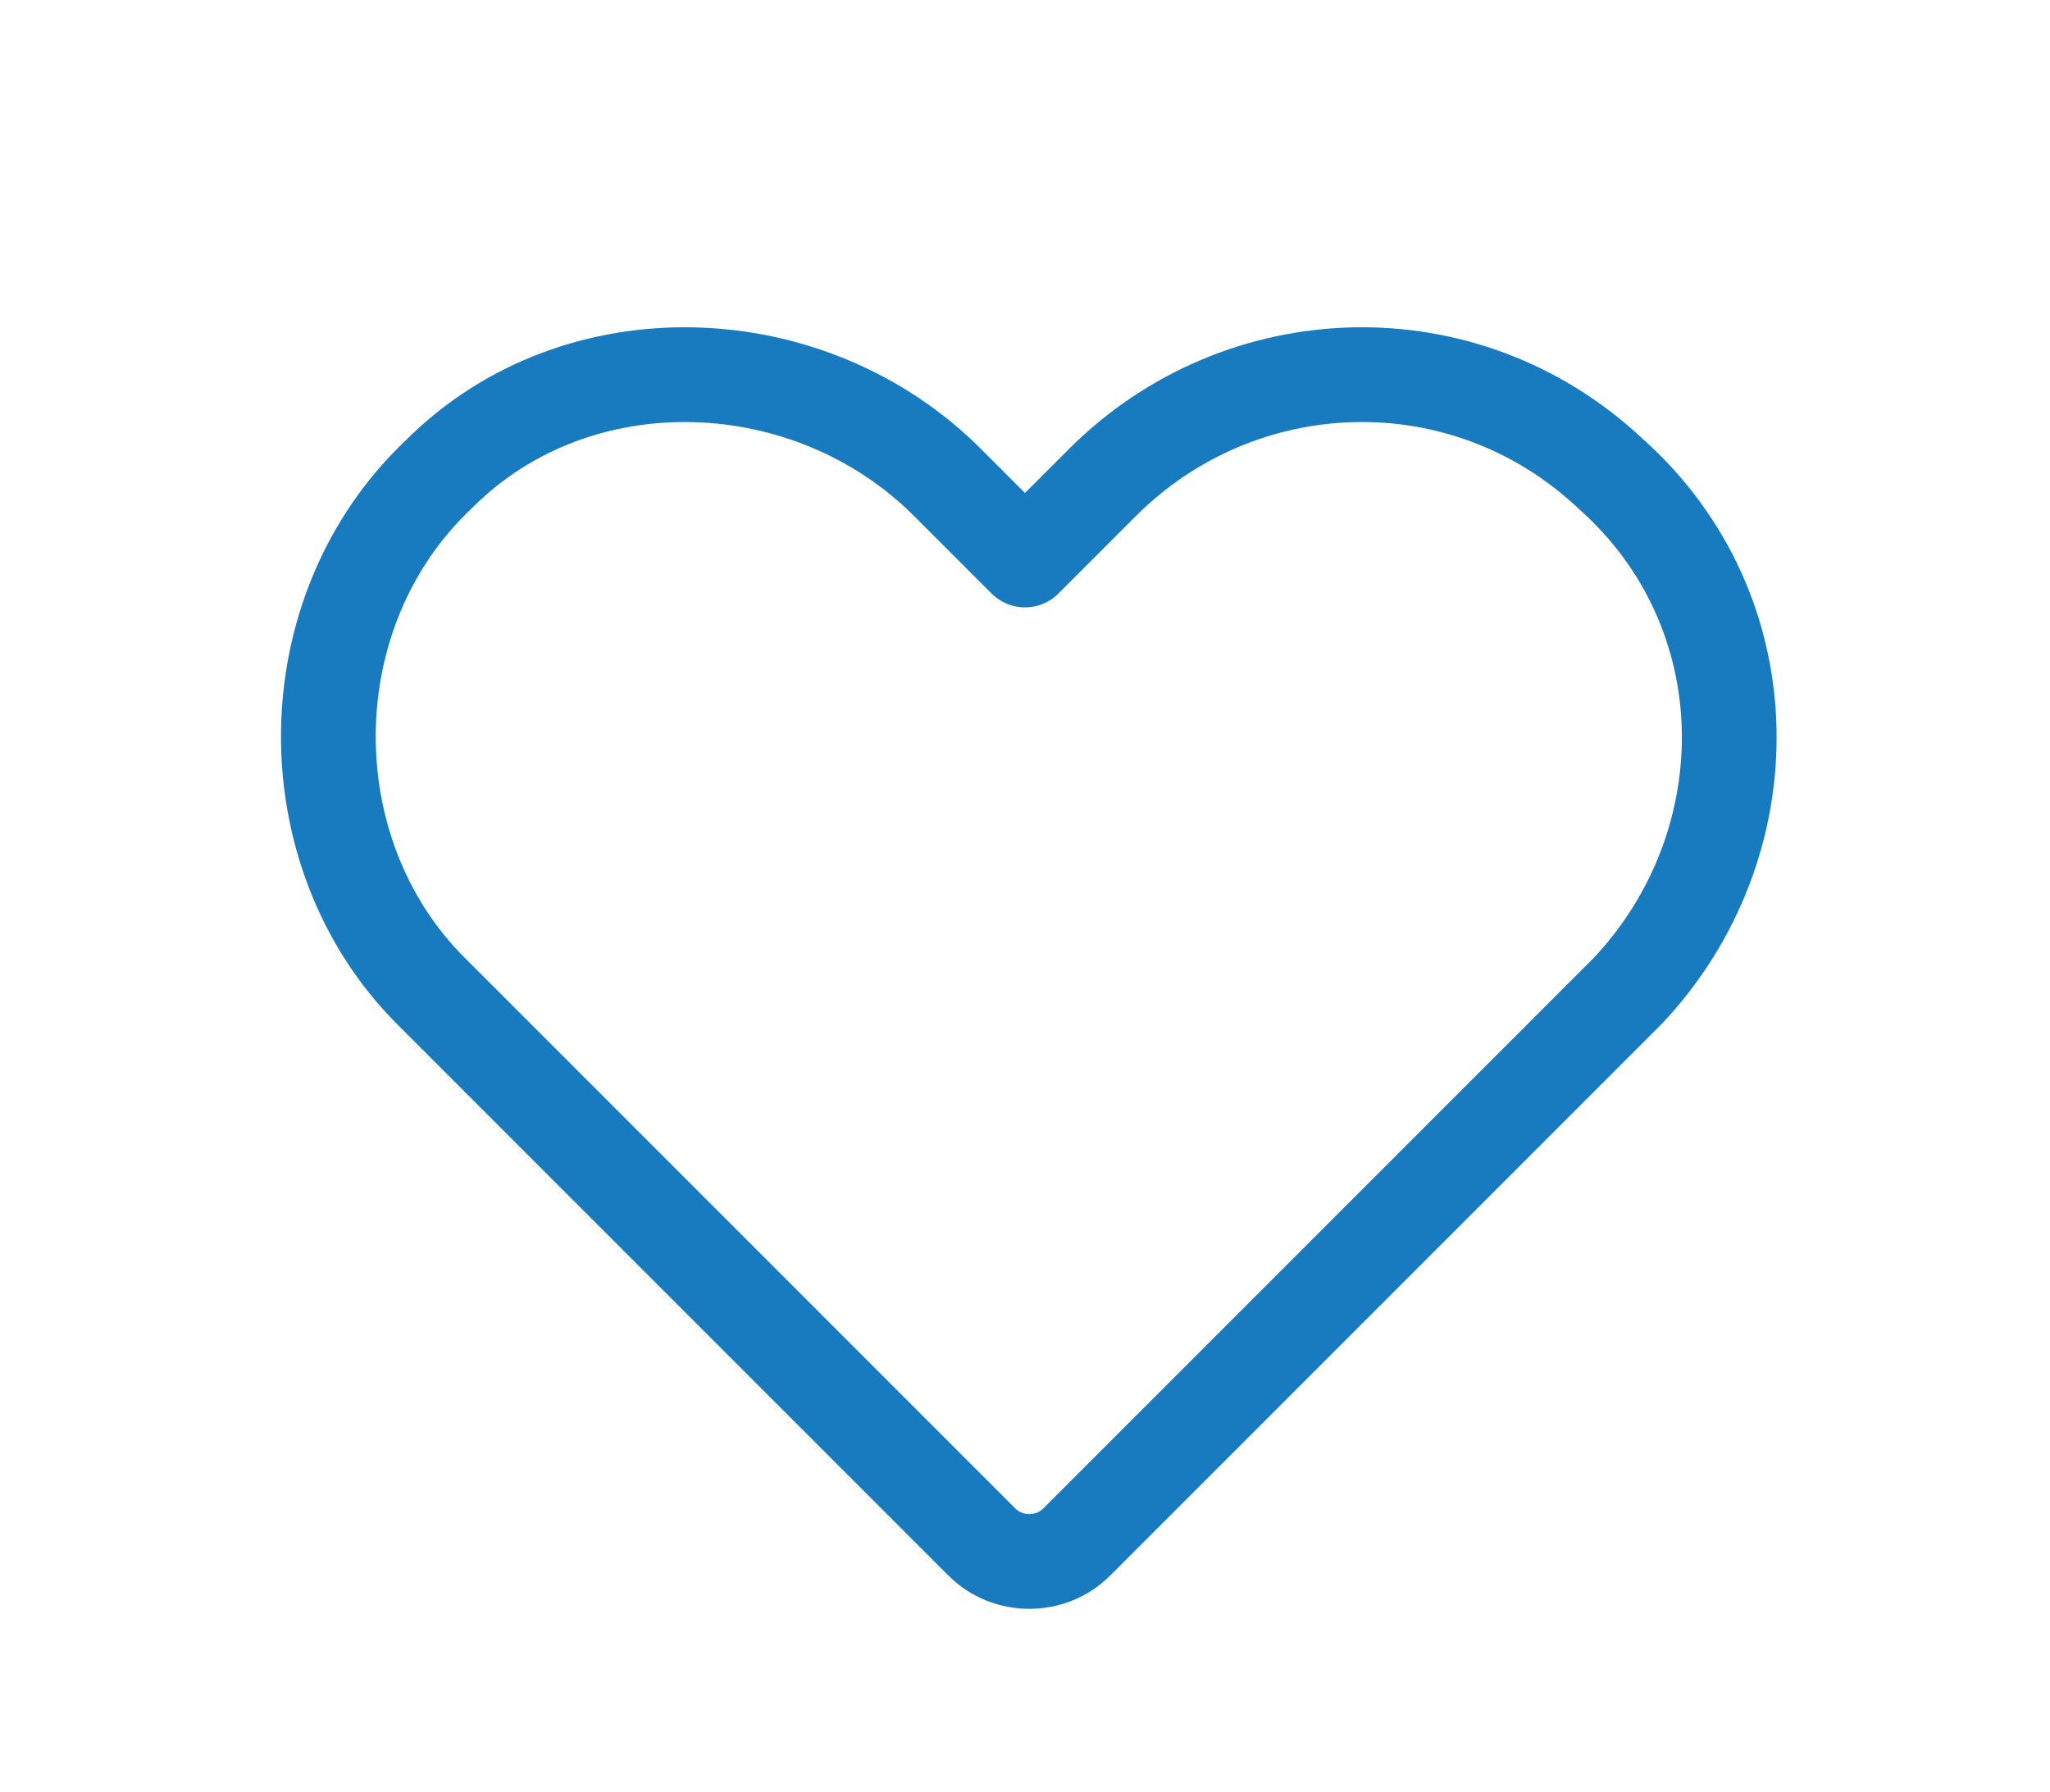 <?xml version="1.0" encoding="utf-8"?>
<!-- Generator: Adobe Illustrator 23.0.4, SVG Export Plug-In . SVG Version: 6.00 Build 0)  -->
<svg version="1.1" id="Layer_1" xmlns="http://www.w3.org/2000/svg" xmlns:xlink="http://www.w3.org/1999/xlink" x="0px" y="0px"
	 viewBox="0 0 23.8 20.8" style="enable-background:new 0 0 23.8 20.8;" xml:space="preserve">
<style type="text/css">
	.st0{clip-path:url(#SVGID_2_);enable-background:new    ;}
	.st1{fill-rule:evenodd;clip-rule:evenodd;fill:#42A7DE;}
	.st2{fill:none;stroke:#187BC0;stroke-width:1.1;stroke-linecap:round;stroke-linejoin:round;stroke-miterlimit:10;}
</style>
<g>
	<g>
		<g>
			<g>
				<g>
					<g>
						<defs>
							<rect id="SVGID_1_" x="-1190.6" y="-1658.1" width="2400" height="3348"/>
						</defs>
						<clipPath id="SVGID_2_">
							<use xlink:href="#SVGID_1_"  style="overflow:visible;"/>
						</clipPath>
						<g class="st0">
							<g>
								<g>
									<g>
										<path id="SVGID_5_" class="st1" d="M546.2-1361.7c-0.2,0-0.3-0.1-0.4-0.2l-7.1-7.1c-0.8-0.9-1.3-2.1-1.3-3.3
											c0-2.6,2.1-4.8,4.8-4.8c1.7,0,3.2,0.8,4,2.3v0.1v-0.1c0.9-1.4,2.4-2.3,4-2.3c2.6,0,4.8,2.1,4.8,4.8c0,1.2-0.5,2.5-1.3,3.3
											l-7.1,7.1C546.5-1361.8,546.3-1361.7,546.2-1361.7 M539.5-1369.8l6.6,6.6l6.7-6.7c0.6-0.7,1-1.6,1-2.5
											c0-2-1.6-3.5-3.5-3.5c-1.2,0-2.4,0.6-3,1.7l-0.6,0.9c-0.1,0.2-0.3,0.3-0.5,0.3s-0.4-0.1-0.5-0.3l-0.6-0.9
											c-0.7-1.1-1.8-1.7-3-1.7c-2,0-3.5,1.6-3.5,3.5C538.6-1371.4,538.9-1370.5,539.5-1369.8"/>
									</g>
								</g>
							</g>
						</g>
					</g>
				</g>
			</g>
		</g>
	</g>
</g>
<path class="st2" d="M18.7,5.5C17,3.9,14.4,4,12.8,5.6l-0.9,0.9l0,0L11,5.6C9.4,4,6.7,3.9,5.1,5.5c-1.7,1.6-1.7,4.4-0.1,6l1,1l0,0
	l5.4,5.4c0.3,0.3,0.8,0.3,1.1,0l5.4-5.4l0,0l1-1C20.5,9.8,20.5,7.1,18.7,5.5z"/>
</svg>
